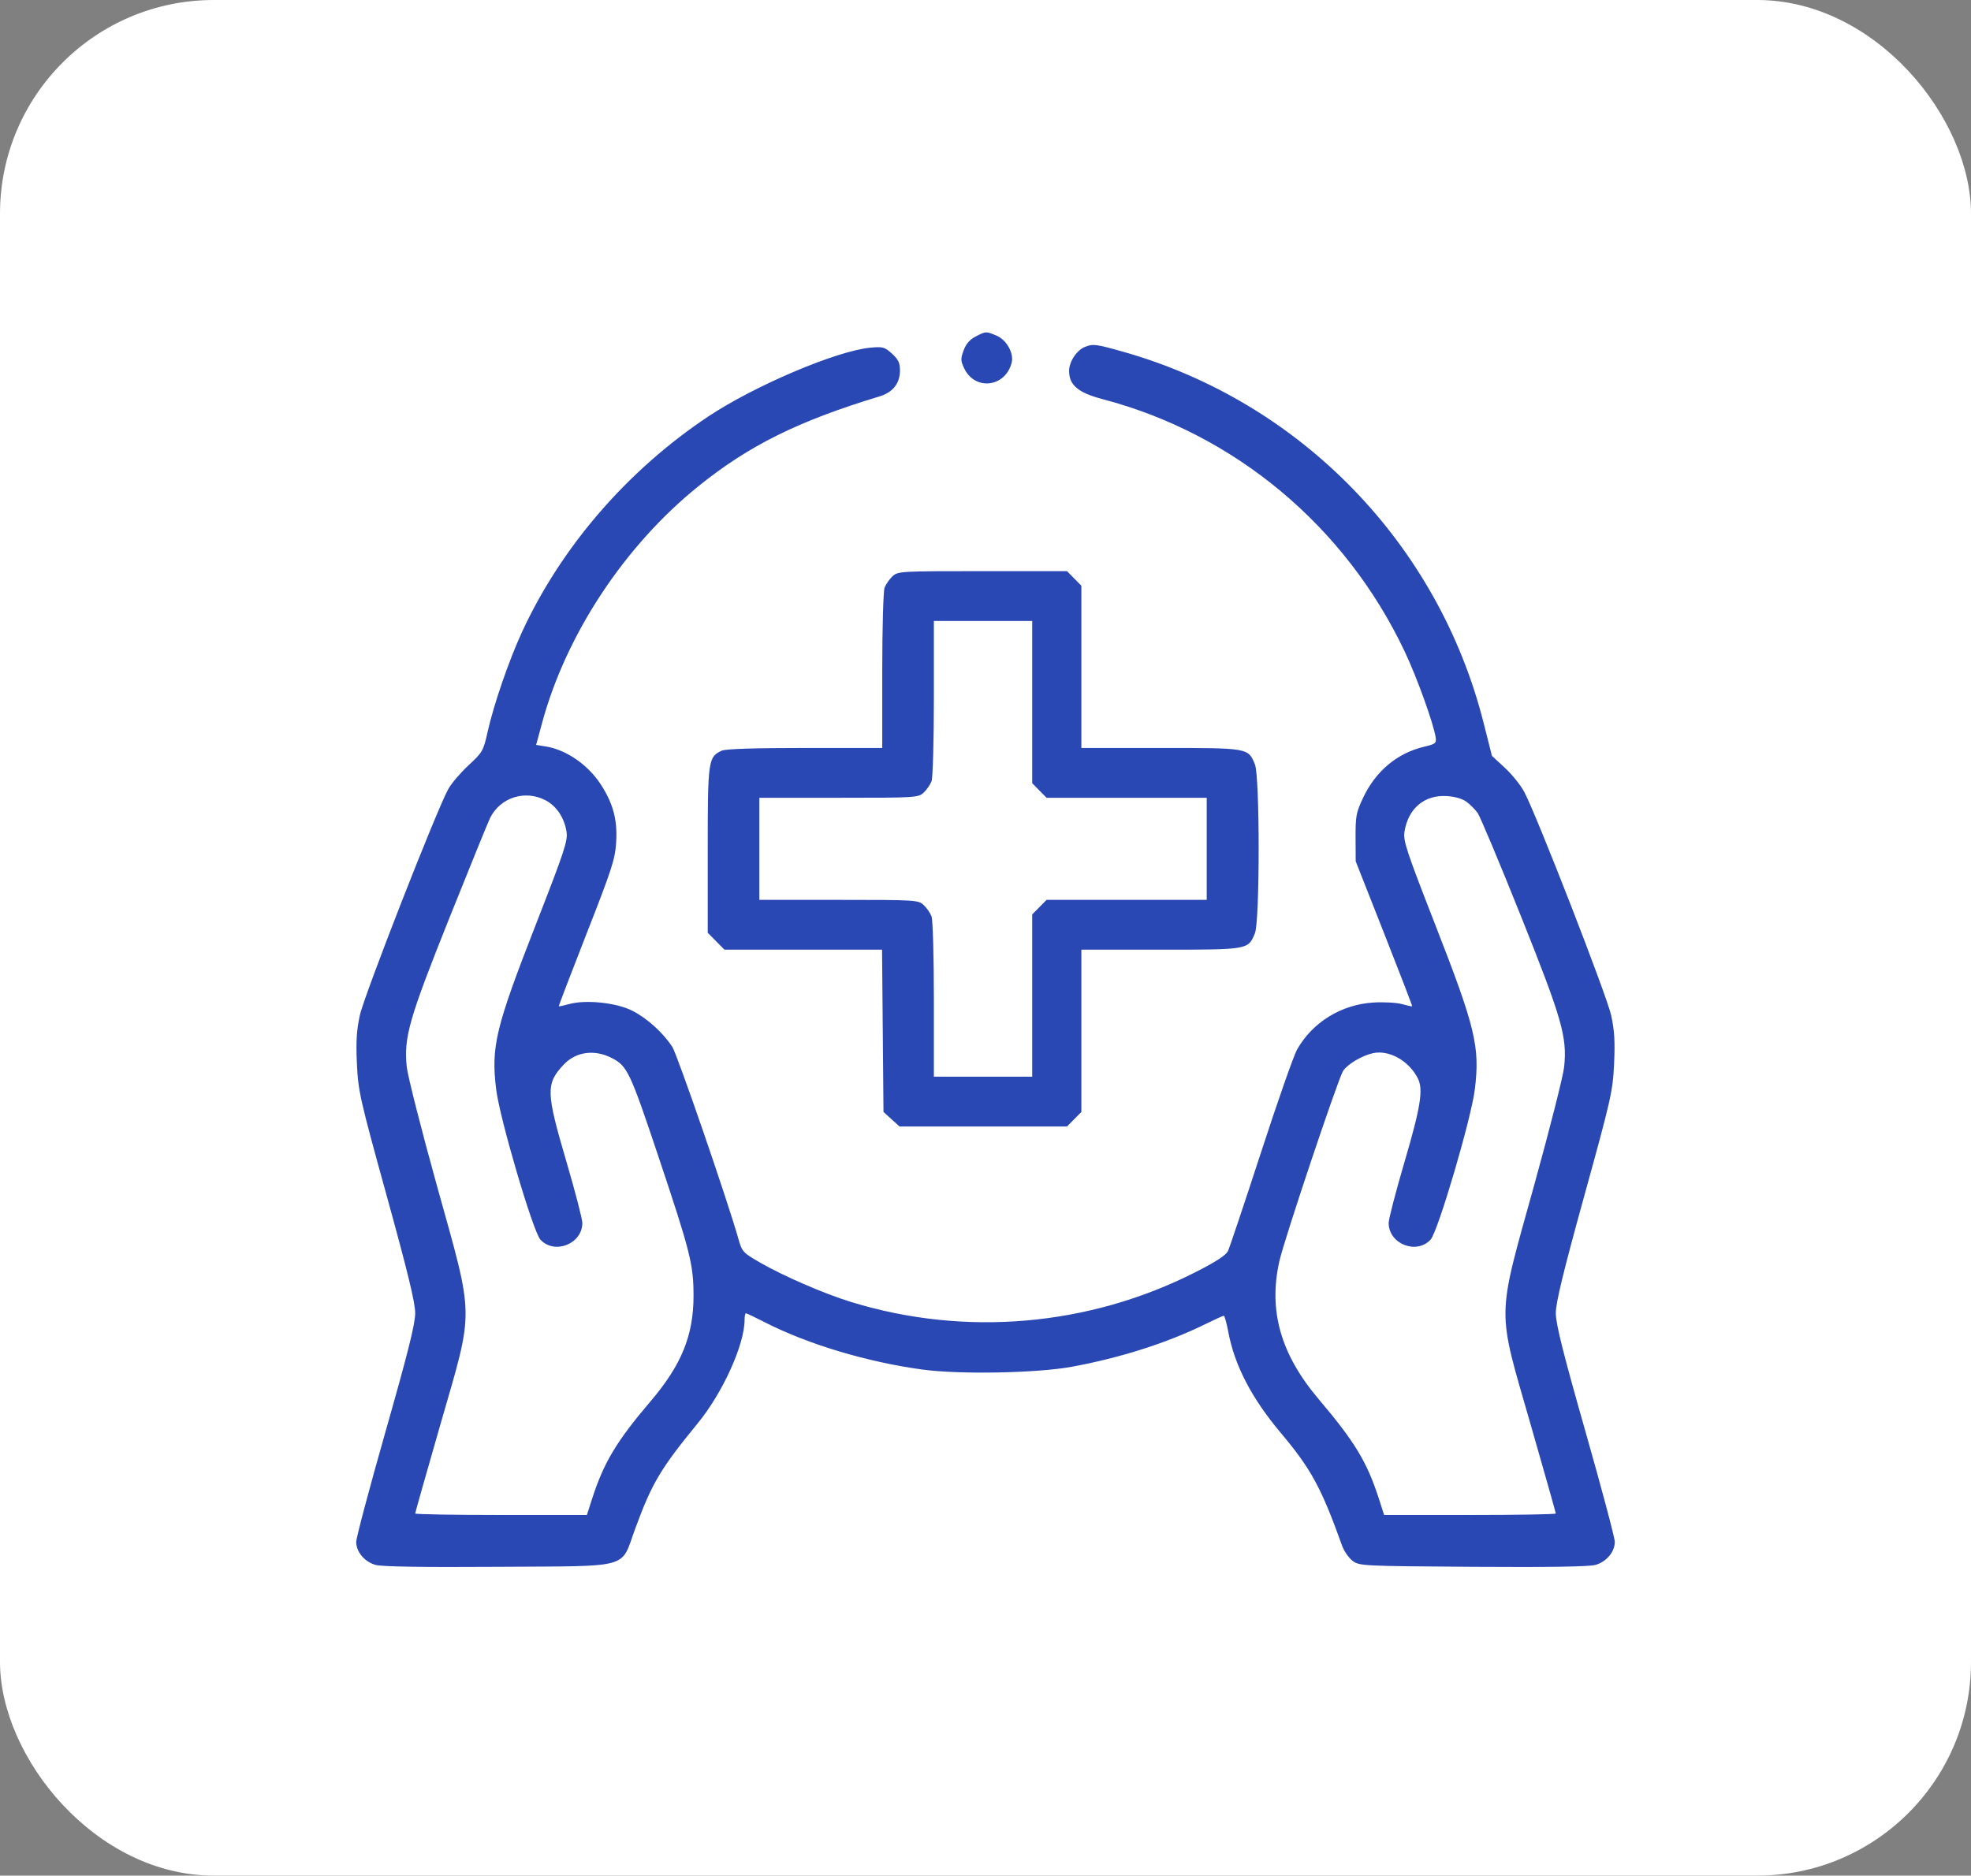 <svg width="83" height="79" viewBox="0 0 83 79" fill="none" xmlns="http://www.w3.org/2000/svg">
<rect x="0" y="0" width="83" height="79" fill="#808080" stroke="none"/>
<rect width="83" height="79" rx="9" fill="white"/>
<path fill-rule="evenodd" clip-rule="evenodd" d="M41.089 14.171C40.843 14.296 40.682 14.48 40.581 14.753C40.449 15.107 40.451 15.193 40.6 15.509C41.052 16.471 42.344 16.316 42.603 15.27C42.701 14.876 42.386 14.315 41.968 14.138C41.521 13.949 41.523 13.949 41.089 14.171ZM45.681 14.614C45.338 14.754 45.02 15.238 45.02 15.619C45.02 16.222 45.397 16.54 46.438 16.814C51.999 18.277 56.65 22.161 59.147 27.43C59.671 28.534 60.374 30.488 60.459 31.075C60.491 31.302 60.441 31.341 59.977 31.45C58.839 31.718 57.933 32.474 57.401 33.602C57.109 34.22 57.08 34.376 57.084 35.28L57.089 36.276L58.288 39.318C58.948 40.991 59.479 42.371 59.468 42.383C59.457 42.396 59.265 42.356 59.041 42.293C58.816 42.23 58.28 42.2 57.848 42.225C56.488 42.305 55.268 43.055 54.618 44.211C54.477 44.462 53.793 46.414 53.099 48.549C52.404 50.683 51.779 52.547 51.711 52.691C51.623 52.873 51.202 53.147 50.316 53.596C45.828 55.868 40.621 56.313 35.821 54.833C34.708 54.49 32.98 53.741 32.014 53.183C31.28 52.759 31.248 52.725 31.091 52.167C30.638 50.564 28.52 44.41 28.31 44.091C27.913 43.485 27.237 42.877 26.613 42.565C25.939 42.228 24.66 42.097 23.959 42.293C23.735 42.356 23.543 42.396 23.532 42.383C23.521 42.371 24.049 40.991 24.704 39.318C25.77 36.6 25.902 36.191 25.947 35.476C26.007 34.533 25.819 33.834 25.29 33.025C24.755 32.208 23.844 31.581 22.991 31.442L22.577 31.375L22.826 30.455C23.837 26.719 26.297 22.991 29.411 20.479C31.54 18.762 33.62 17.73 37.04 16.695C37.601 16.525 37.898 16.148 37.898 15.603C37.898 15.281 37.83 15.139 37.561 14.895C37.252 14.615 37.175 14.595 36.645 14.645C35.222 14.779 31.759 16.252 29.811 17.551C26.412 19.82 23.636 23.035 21.983 26.617C21.433 27.811 20.788 29.682 20.535 30.822C20.356 31.624 20.321 31.686 19.743 32.221C19.411 32.529 19.025 32.977 18.887 33.218C18.426 34.016 15.337 41.915 15.152 42.768C15.014 43.406 14.986 43.875 15.03 44.813C15.084 45.963 15.154 46.274 16.286 50.372C17.173 53.586 17.484 54.867 17.484 55.309C17.484 55.761 17.18 56.976 16.242 60.271C15.559 62.67 15 64.773 15 64.942C15 65.361 15.345 65.775 15.808 65.912C16.065 65.988 17.764 66.014 20.971 65.993C26.672 65.955 26.116 66.11 26.753 64.377C27.458 62.461 27.805 61.876 29.389 59.939C30.442 58.651 31.355 56.629 31.355 55.588C31.355 55.437 31.38 55.314 31.41 55.314C31.44 55.314 31.801 55.486 32.212 55.696C34.026 56.623 36.54 57.375 38.86 57.687C40.428 57.897 43.66 57.836 45.123 57.569C47.162 57.197 49.156 56.561 50.756 55.772C51.15 55.578 51.5 55.419 51.535 55.419C51.569 55.419 51.655 55.729 51.726 56.107C51.989 57.511 52.708 58.894 53.932 60.349C55.212 61.871 55.642 62.663 56.519 65.111C56.599 65.335 56.797 65.618 56.957 65.74C57.243 65.956 57.355 65.962 62.029 65.993C65.236 66.014 66.935 65.988 67.192 65.912C67.655 65.775 68 65.361 68 64.942C68 64.773 67.441 62.67 66.758 60.271C65.82 56.976 65.516 55.761 65.516 55.309C65.516 54.867 65.827 53.586 66.714 50.372C67.846 46.274 67.916 45.963 67.97 44.813C68.014 43.876 67.986 43.405 67.848 42.768C67.671 41.95 64.721 34.364 64.188 33.356C64.041 33.077 63.674 32.621 63.373 32.342L62.826 31.836L62.473 30.437C60.568 22.909 54.785 16.947 47.33 14.825C46.154 14.491 46.023 14.474 45.681 14.614ZM37.58 24.276C37.452 24.397 37.303 24.613 37.249 24.755C37.196 24.898 37.152 26.474 37.152 28.259V31.504H33.897C31.776 31.504 30.555 31.543 30.394 31.617C29.822 31.881 29.803 32.02 29.803 35.805V39.287L30.155 39.643L30.507 40H33.825H37.144L37.174 43.418L37.204 46.835L37.542 47.141L37.88 47.447H41.406H44.932L45.234 47.141L45.537 46.834V43.417V40H48.878C52.584 40 52.559 40.004 52.846 39.308C53.055 38.8 53.055 32.704 52.846 32.196C52.559 31.499 52.584 31.504 48.878 31.504H45.537V28.087V24.67L45.234 24.363L44.932 24.056H41.372C37.901 24.056 37.807 24.062 37.58 24.276ZM43.467 29.571V32.988L43.769 33.295L44.072 33.602H47.444H50.816V35.752V37.902H47.444H44.072L43.769 38.209L43.467 38.515V41.932V45.349H41.397H39.326V42.105C39.326 40.32 39.282 38.743 39.229 38.601C39.176 38.458 39.027 38.243 38.899 38.122C38.672 37.908 38.574 37.902 35.321 37.902H31.977V35.752V33.602H35.321C38.574 33.602 38.672 33.596 38.899 33.382C39.027 33.261 39.176 33.045 39.229 32.903C39.282 32.76 39.326 31.184 39.326 29.399V26.154H41.397H43.467V29.571ZM22.964 33.703C23.433 33.945 23.763 34.437 23.857 35.033C23.916 35.411 23.774 35.841 22.566 38.936C20.865 43.292 20.673 44.088 20.895 45.891C21.047 47.123 22.448 51.879 22.757 52.213C23.354 52.857 24.523 52.392 24.523 51.51C24.523 51.346 24.221 50.183 23.851 48.924C22.992 46.004 22.982 45.65 23.73 44.849C24.248 44.294 25.032 44.185 25.768 44.566C26.416 44.901 26.532 45.145 27.715 48.679C29.071 52.728 29.205 53.26 29.205 54.58C29.204 56.256 28.698 57.493 27.382 59.038C25.973 60.692 25.427 61.6 24.942 63.102L24.714 63.81H21.099C19.111 63.81 17.484 63.782 17.484 63.748C17.484 63.713 17.962 62.026 18.545 59.998C19.979 55.016 19.989 55.664 18.39 49.908C17.733 47.541 17.164 45.299 17.127 44.926C17.002 43.686 17.227 42.905 18.935 38.636C19.801 36.473 20.57 34.585 20.643 34.441C21.08 33.586 22.106 33.26 22.964 33.703ZM61.761 33.774C61.912 33.888 62.119 34.097 62.222 34.237C62.324 34.378 63.136 36.31 64.025 38.532C65.779 42.914 65.996 43.667 65.868 44.93C65.831 45.305 65.263 47.547 64.607 49.912C63.013 55.66 63.023 55.013 64.456 59.999C65.038 62.027 65.516 63.715 65.516 63.748C65.516 63.783 63.889 63.81 61.901 63.81H58.286L58.058 63.102C57.565 61.578 57.046 60.72 55.537 58.94C53.929 57.043 53.406 55.209 53.876 53.116C54.081 52.201 56.349 45.431 56.558 45.108C56.743 44.822 57.357 44.458 57.821 44.358C58.501 44.212 59.332 44.681 59.706 45.421C59.942 45.888 59.825 46.626 59.149 48.924C58.779 50.183 58.477 51.346 58.477 51.51C58.477 52.392 59.646 52.857 60.243 52.213C60.552 51.879 61.953 47.123 62.105 45.891C62.327 44.088 62.135 43.292 60.434 38.936C59.226 35.841 59.084 35.411 59.143 35.033C59.299 34.045 59.99 33.467 60.939 33.531C61.277 33.553 61.592 33.647 61.761 33.774Z" fill="#2A48B4"/>
</svg>
